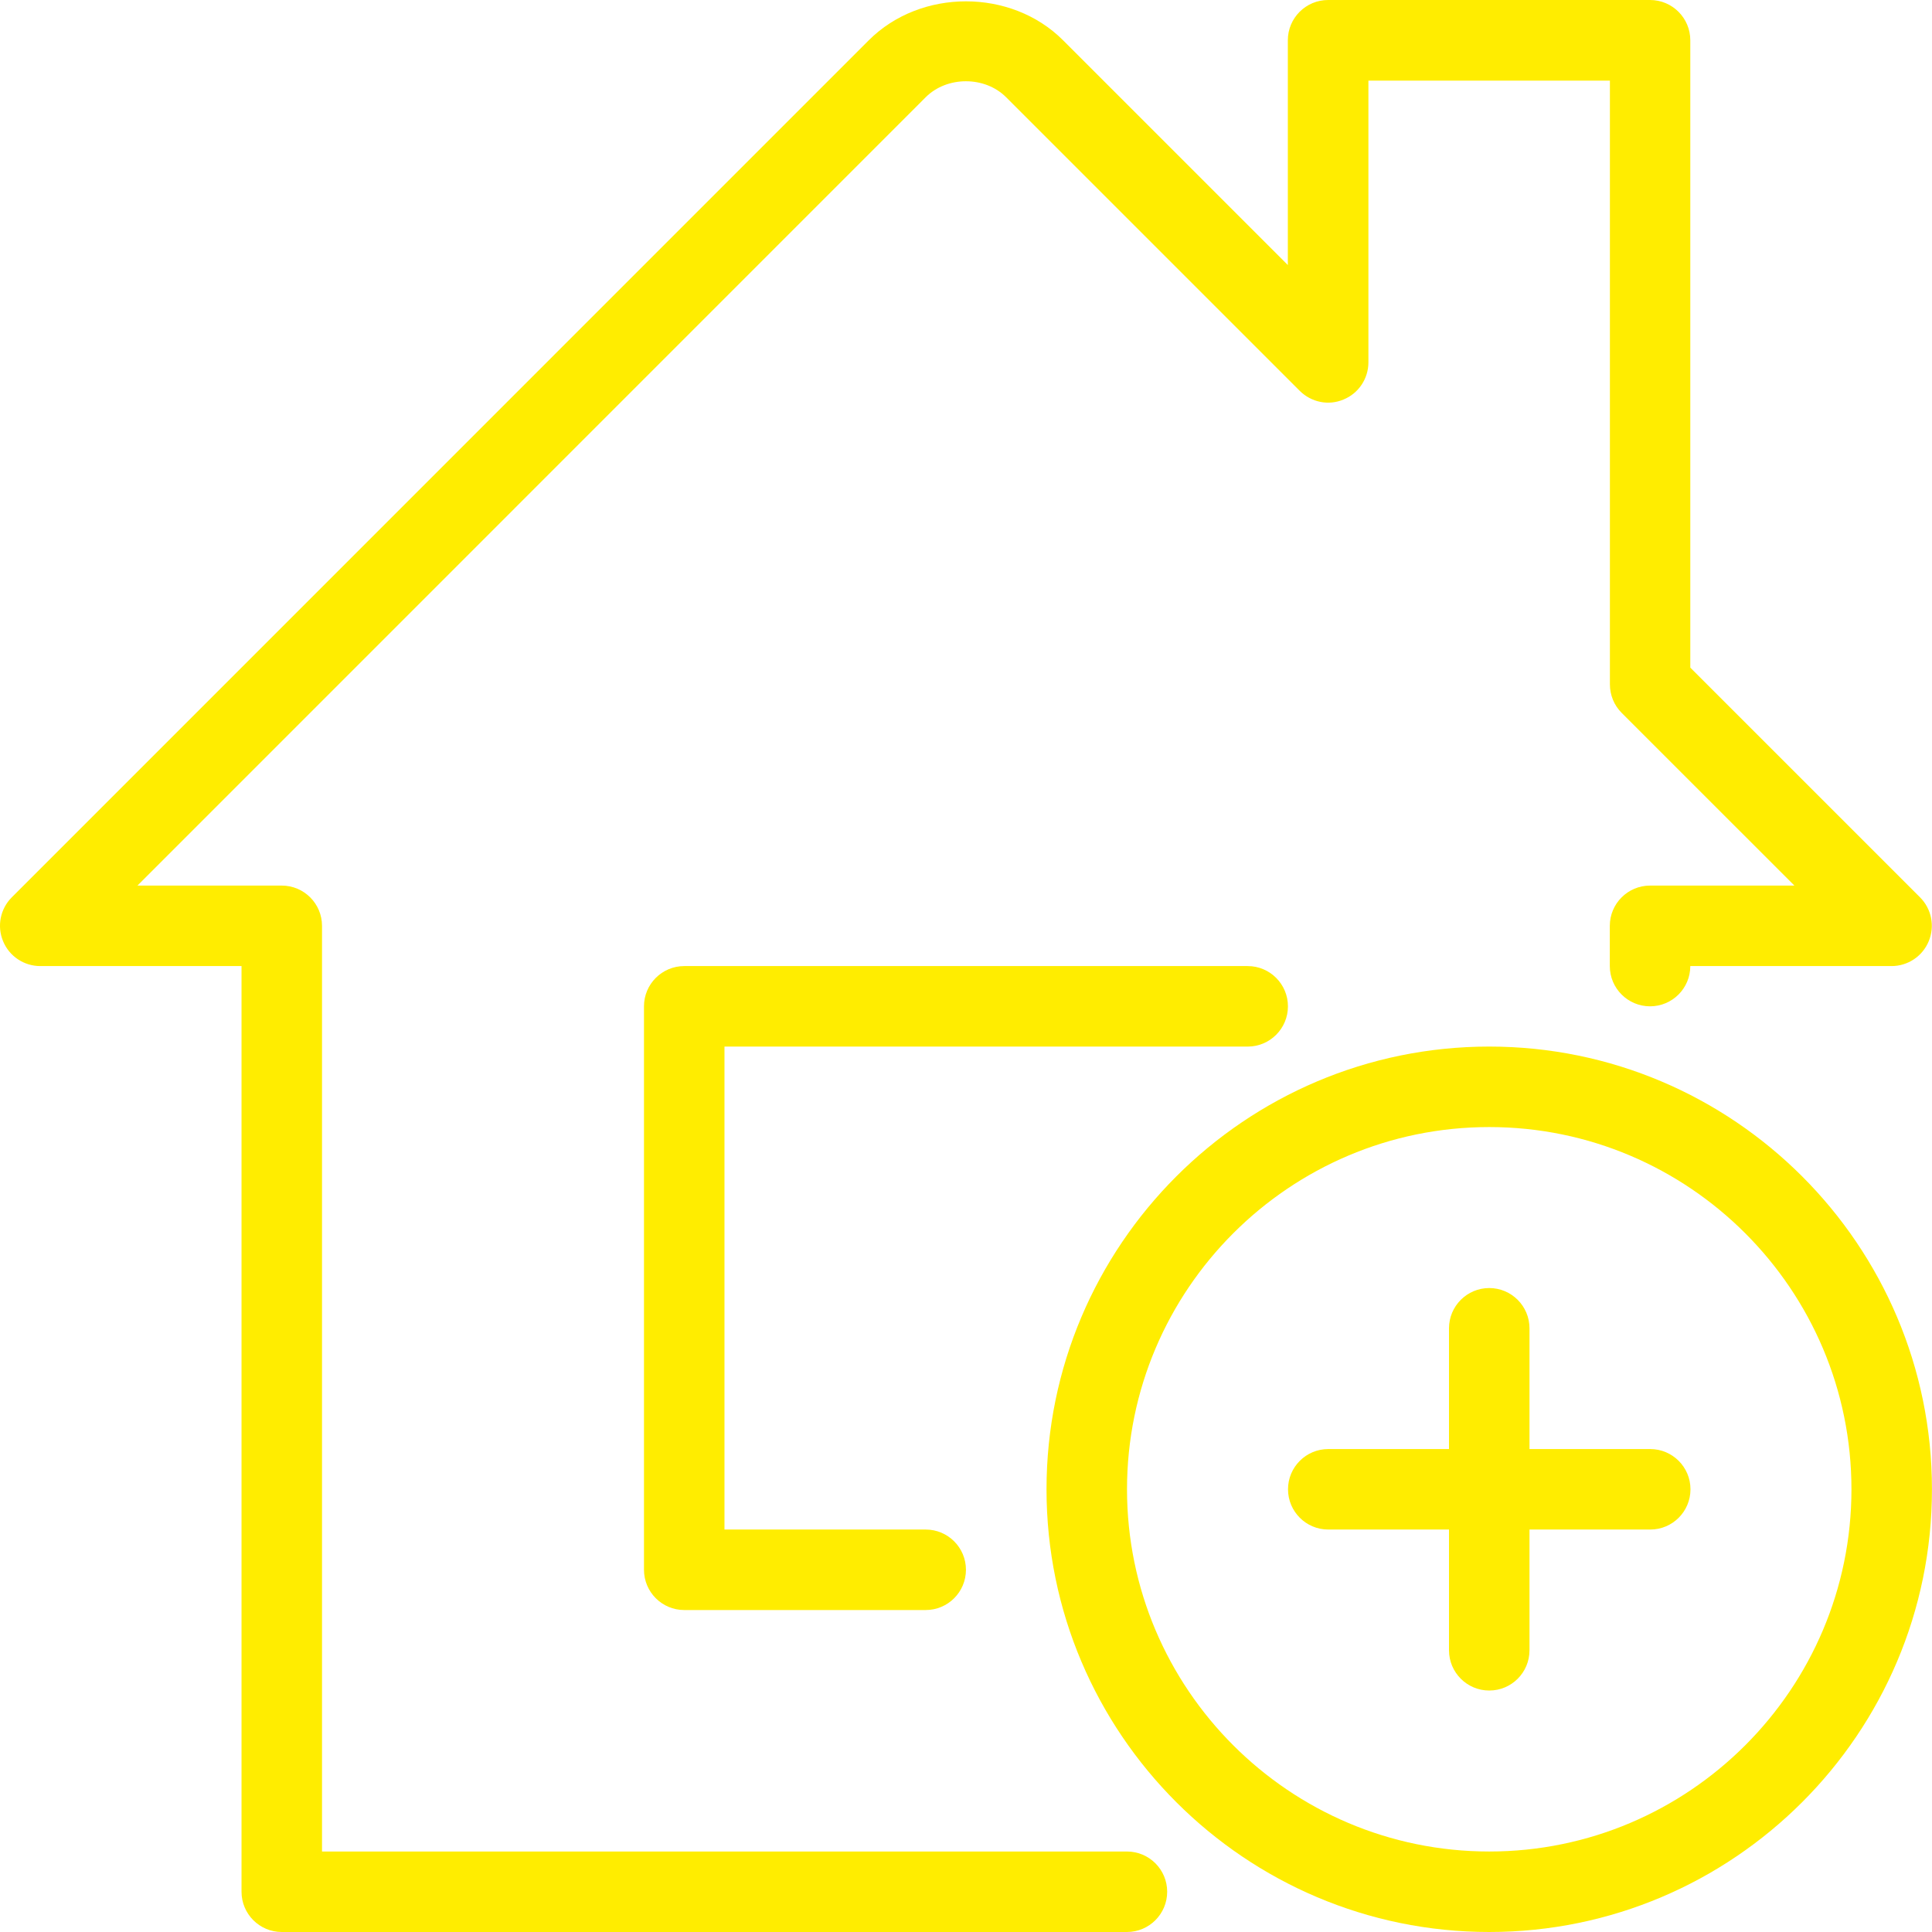 <?xml version="1.0" encoding="UTF-8"?> <svg xmlns="http://www.w3.org/2000/svg" width="77" height="77" viewBox="0 0 77 77" fill="none"><path d="M49.727 41.712C50.612 41.712 51.331 40.993 51.331 40.107C51.331 39.222 50.612 38.503 49.727 38.503H27.27C26.385 38.503 25.666 39.222 25.666 40.107V62.564C25.666 63.449 26.385 64.168 27.27 64.168H36.894C37.78 64.168 38.498 63.449 38.498 62.564C38.498 61.678 37.78 60.96 36.894 60.96H28.874V41.712H49.727Z" fill="#FFED00"></path><path d="M44.914 73.792H12.834V36.899C12.834 36.014 12.115 35.295 11.23 35.295H5.478L36.894 3.875C37.741 3.028 39.249 3.025 40.099 3.875L51.799 15.575C52.261 16.034 52.947 16.178 53.547 15.922C54.147 15.678 54.538 15.088 54.538 14.443V3.214H64.163V27.275C64.163 27.702 64.329 28.109 64.631 28.411L71.516 35.295H65.763C64.878 35.295 64.159 36.014 64.159 36.899V38.503C64.159 39.389 64.878 40.107 65.763 40.107C66.649 40.107 67.367 39.389 67.367 38.503H75.388C76.036 38.503 76.623 38.112 76.87 37.512C77.12 36.912 76.982 36.222 76.523 35.763L67.367 26.608V1.604C67.367 0.719 66.649 0 65.763 0H52.931C52.046 0 51.327 0.719 51.327 1.604V10.564L42.367 1.604C40.304 -0.462 36.698 -0.465 34.626 1.604L0.47 35.763C0.011 36.222 -0.127 36.912 0.123 37.512C0.37 38.112 0.957 38.503 1.605 38.503H9.626V75.396C9.626 76.281 10.344 77 11.23 77H44.914C45.8 77 46.518 76.281 46.518 75.396C46.518 74.51 45.8 73.792 44.914 73.792Z" fill="#FFED00"></path><path d="M59.354 41.711C49.624 41.711 41.709 49.626 41.709 59.356C41.709 69.086 49.624 77 59.354 77C69.084 77 76.998 69.086 76.998 59.356C76.998 49.626 69.084 41.711 59.354 41.711ZM59.354 73.792C51.395 73.792 44.917 67.315 44.917 59.356C44.917 51.397 51.395 44.919 59.354 44.919C67.316 44.919 73.79 51.397 73.79 59.356C73.79 67.315 67.313 73.792 59.354 73.792Z" fill="#FFED00"></path><path d="M65.77 57.752H60.958V52.94C60.958 52.054 60.239 51.335 59.354 51.335C58.468 51.335 57.75 52.054 57.75 52.94V57.752H52.938C52.052 57.752 51.334 58.47 51.334 59.356C51.334 60.241 52.052 60.96 52.938 60.96H57.75V65.772C57.75 66.657 58.468 67.376 59.354 67.376C60.242 67.376 60.958 66.657 60.958 65.772V60.96H65.77C66.658 60.96 67.374 60.241 67.374 59.356C67.374 58.47 66.655 57.752 65.77 57.752Z" fill="#FFED00"></path></svg> 